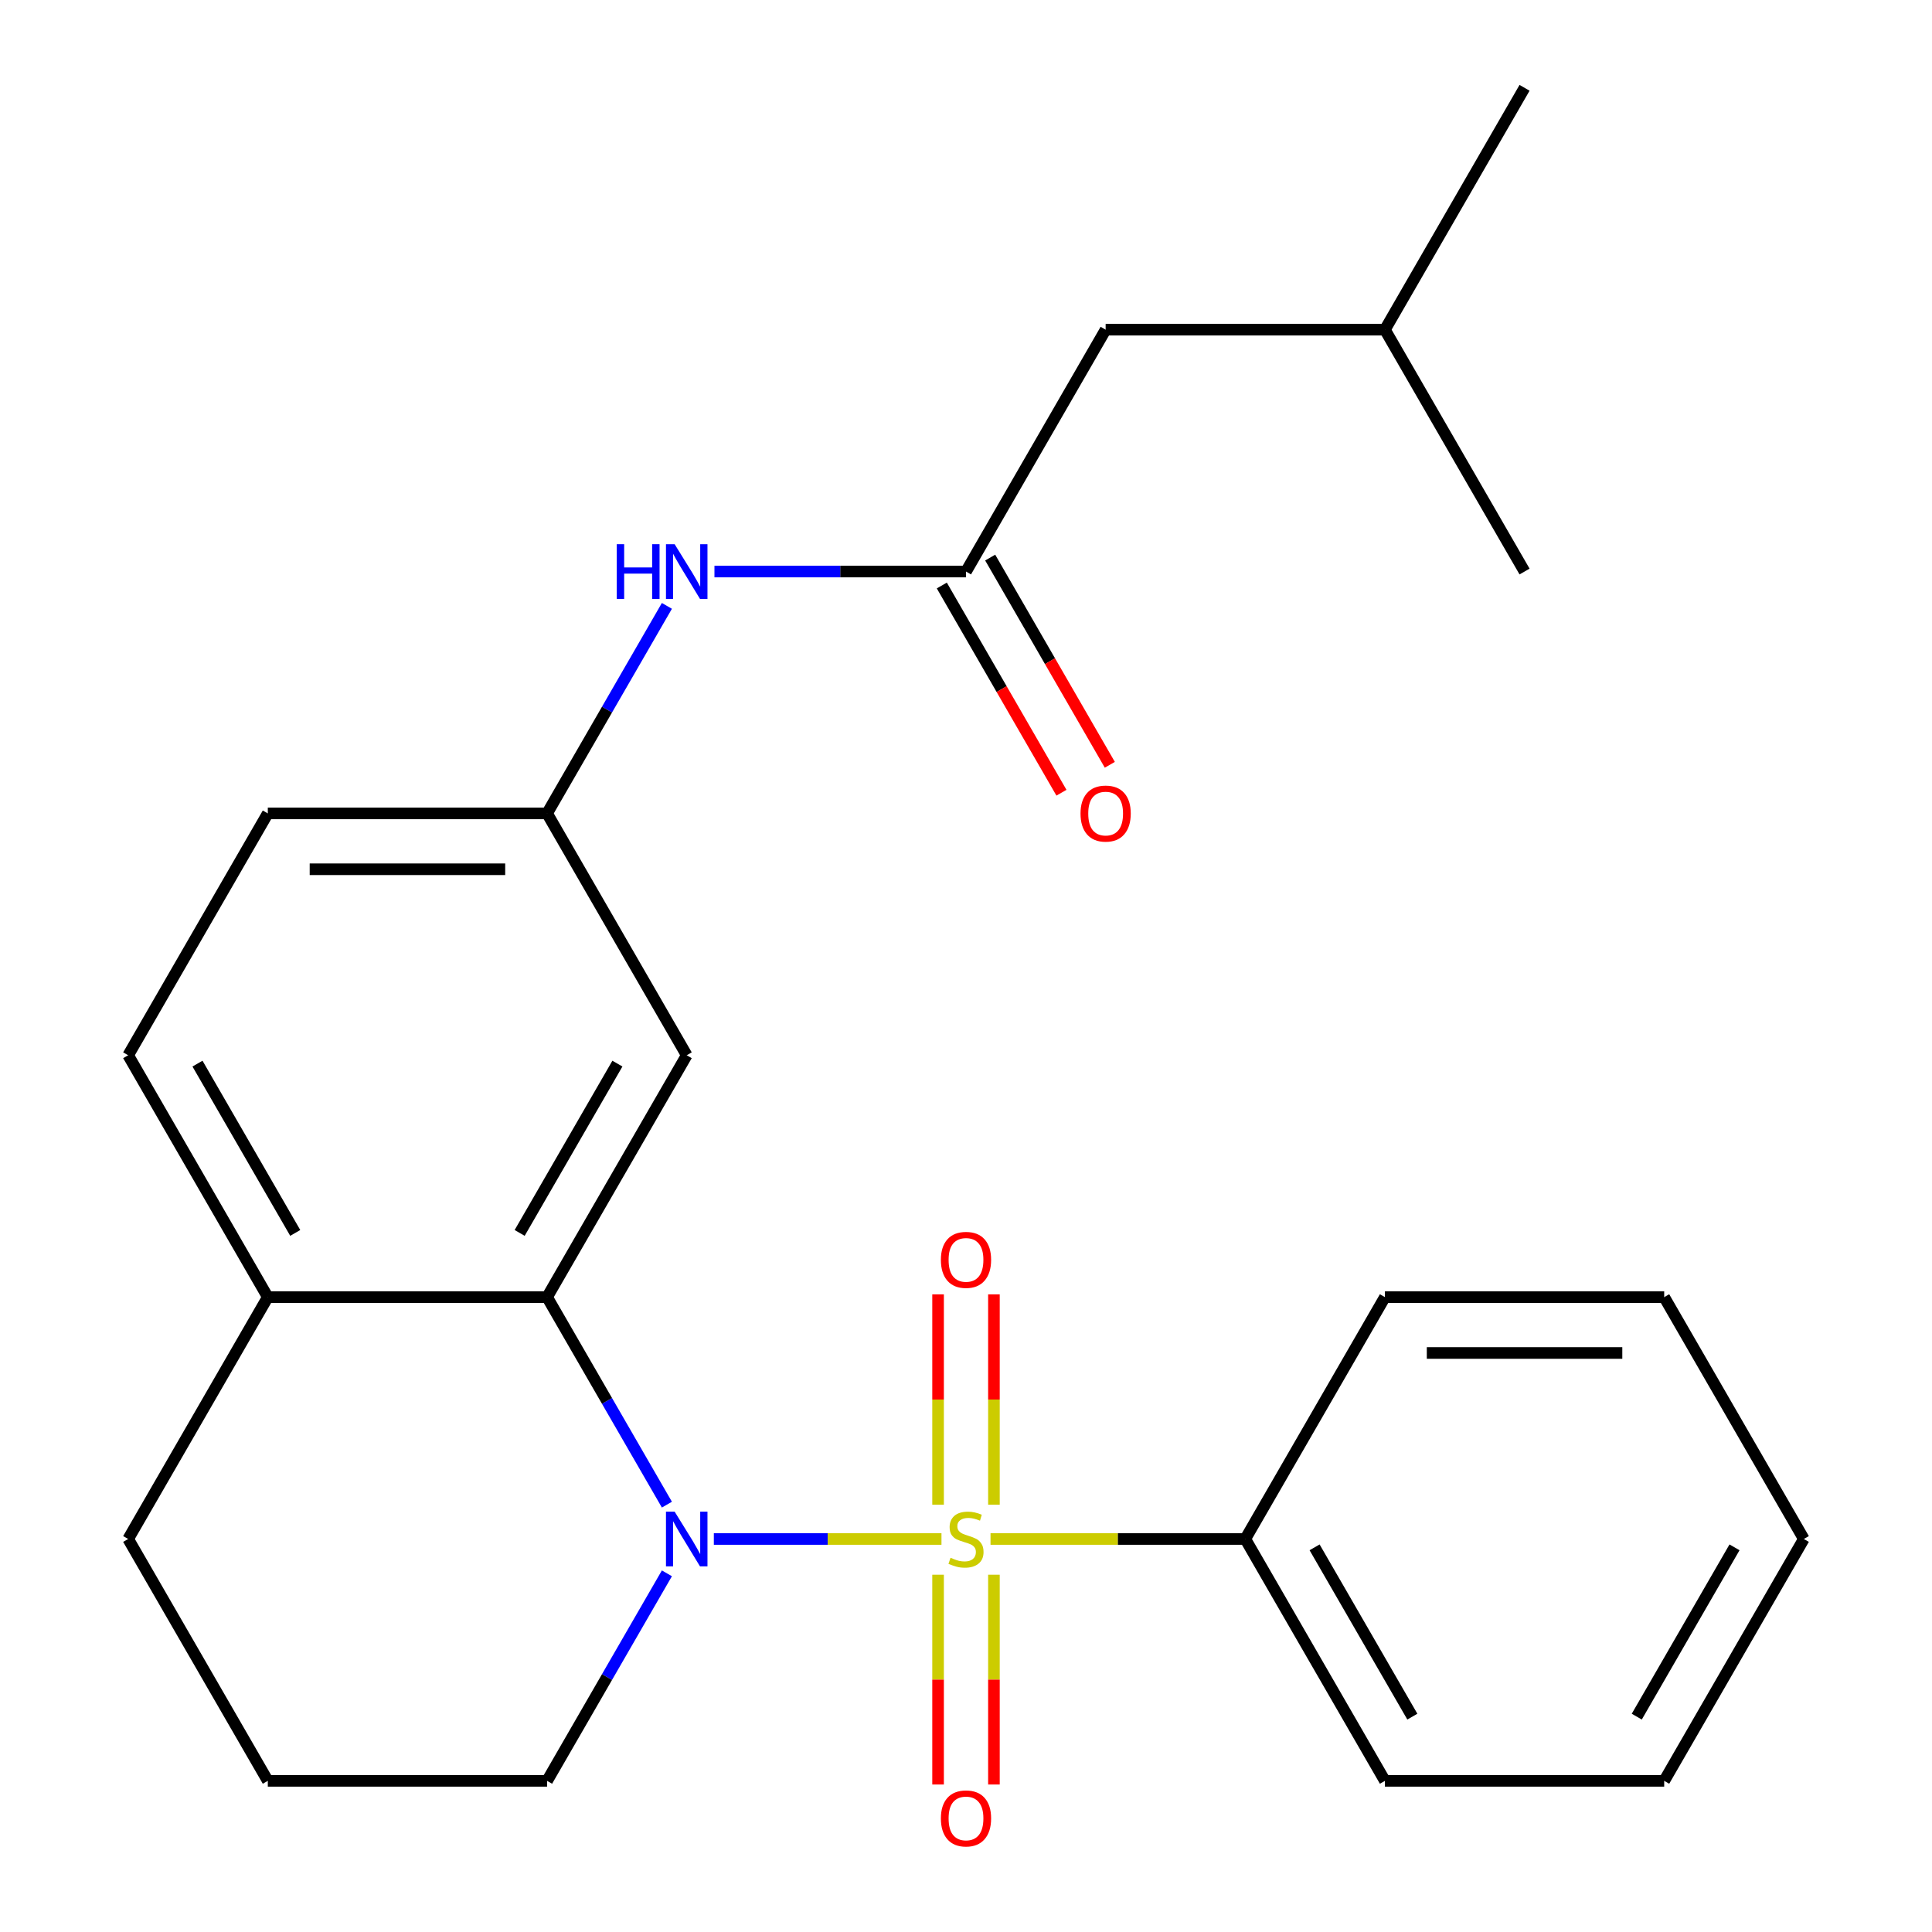 <?xml version='1.0' encoding='iso-8859-1'?>
<svg version='1.1' baseProfile='full'
              xmlns='http://www.w3.org/2000/svg'
                      xmlns:rdkit='http://www.rdkit.org/xml'
                      xmlns:xlink='http://www.w3.org/1999/xlink'
                  xml:space='preserve'
width='1000px' height='1000px' viewBox='0 0 1000 1000'>
<!-- END OF HEADER -->
<rect style='opacity:1.0;fill:#FFFFFF;stroke:none' width='1000' height='1000' x='0' y='0'> </rect>
<path class='bond-0' d='M 487.306,796.577 L 428.395,796.577' style='fill:none;fill-rule:evenodd;stroke:#CCCC00;stroke-width:6px;stroke-linecap:butt;stroke-linejoin:miter;stroke-opacity:1' />
<path class='bond-0' d='M 428.395,796.577 L 369.483,796.577' style='fill:none;fill-rule:evenodd;stroke:#0000FF;stroke-width:6px;stroke-linecap:butt;stroke-linejoin:miter;stroke-opacity:1' />
<path class='bond-4' d='M 514.455,778.843 L 514.455,724.398' style='fill:none;fill-rule:evenodd;stroke:#CCCC00;stroke-width:6px;stroke-linecap:butt;stroke-linejoin:miter;stroke-opacity:1' />
<path class='bond-4' d='M 514.455,724.398 L 514.455,669.954' style='fill:none;fill-rule:evenodd;stroke:#FF0000;stroke-width:6px;stroke-linecap:butt;stroke-linejoin:miter;stroke-opacity:1' />
<path class='bond-4' d='M 485.545,778.843 L 485.545,724.398' style='fill:none;fill-rule:evenodd;stroke:#CCCC00;stroke-width:6px;stroke-linecap:butt;stroke-linejoin:miter;stroke-opacity:1' />
<path class='bond-4' d='M 485.545,724.398 L 485.545,669.954' style='fill:none;fill-rule:evenodd;stroke:#FF0000;stroke-width:6px;stroke-linecap:butt;stroke-linejoin:miter;stroke-opacity:1' />
<path class='bond-5' d='M 485.545,815.07 L 485.545,869.365' style='fill:none;fill-rule:evenodd;stroke:#CCCC00;stroke-width:6px;stroke-linecap:butt;stroke-linejoin:miter;stroke-opacity:1' />
<path class='bond-5' d='M 485.545,869.365 L 485.545,923.659' style='fill:none;fill-rule:evenodd;stroke:#FF0000;stroke-width:6px;stroke-linecap:butt;stroke-linejoin:miter;stroke-opacity:1' />
<path class='bond-5' d='M 514.455,815.07 L 514.455,869.365' style='fill:none;fill-rule:evenodd;stroke:#CCCC00;stroke-width:6px;stroke-linecap:butt;stroke-linejoin:miter;stroke-opacity:1' />
<path class='bond-5' d='M 514.455,869.365 L 514.455,923.659' style='fill:none;fill-rule:evenodd;stroke:#FF0000;stroke-width:6px;stroke-linecap:butt;stroke-linejoin:miter;stroke-opacity:1' />
<path class='bond-6' d='M 512.694,796.577 L 578.624,796.577' style='fill:none;fill-rule:evenodd;stroke:#CCCC00;stroke-width:6px;stroke-linecap:butt;stroke-linejoin:miter;stroke-opacity:1' />
<path class='bond-6' d='M 578.624,796.577 L 644.554,796.577' style='fill:none;fill-rule:evenodd;stroke:#000000;stroke-width:6px;stroke-linecap:butt;stroke-linejoin:miter;stroke-opacity:1' />
<path class='bond-1' d='M 345.185,778.803 L 314.177,725.096' style='fill:none;fill-rule:evenodd;stroke:#0000FF;stroke-width:6px;stroke-linecap:butt;stroke-linejoin:miter;stroke-opacity:1' />
<path class='bond-1' d='M 314.177,725.096 L 283.17,671.39' style='fill:none;fill-rule:evenodd;stroke:#000000;stroke-width:6px;stroke-linecap:butt;stroke-linejoin:miter;stroke-opacity:1' />
<path class='bond-12' d='M 345.185,814.35 L 314.177,868.057' style='fill:none;fill-rule:evenodd;stroke:#0000FF;stroke-width:6px;stroke-linecap:butt;stroke-linejoin:miter;stroke-opacity:1' />
<path class='bond-12' d='M 314.177,868.057 L 283.17,921.764' style='fill:none;fill-rule:evenodd;stroke:#000000;stroke-width:6px;stroke-linecap:butt;stroke-linejoin:miter;stroke-opacity:1' />
<path class='bond-3' d='M 283.17,671.39 L 355.446,546.203' style='fill:none;fill-rule:evenodd;stroke:#000000;stroke-width:6px;stroke-linecap:butt;stroke-linejoin:miter;stroke-opacity:1' />
<path class='bond-3' d='M 268.974,638.156 L 319.568,550.525' style='fill:none;fill-rule:evenodd;stroke:#000000;stroke-width:6px;stroke-linecap:butt;stroke-linejoin:miter;stroke-opacity:1' />
<path class='bond-8' d='M 283.17,671.39 L 138.616,671.39' style='fill:none;fill-rule:evenodd;stroke:#000000;stroke-width:6px;stroke-linecap:butt;stroke-linejoin:miter;stroke-opacity:1' />
<path class='bond-2' d='M 500,295.829 L 434.9,295.829' style='fill:none;fill-rule:evenodd;stroke:#000000;stroke-width:6px;stroke-linecap:butt;stroke-linejoin:miter;stroke-opacity:1' />
<path class='bond-2' d='M 434.9,295.829 L 369.8,295.829' style='fill:none;fill-rule:evenodd;stroke:#0000FF;stroke-width:6px;stroke-linecap:butt;stroke-linejoin:miter;stroke-opacity:1' />
<path class='bond-10' d='M 487.481,303.056 L 518.443,356.683' style='fill:none;fill-rule:evenodd;stroke:#000000;stroke-width:6px;stroke-linecap:butt;stroke-linejoin:miter;stroke-opacity:1' />
<path class='bond-10' d='M 518.443,356.683 L 549.404,410.309' style='fill:none;fill-rule:evenodd;stroke:#FF0000;stroke-width:6px;stroke-linecap:butt;stroke-linejoin:miter;stroke-opacity:1' />
<path class='bond-10' d='M 512.519,288.601 L 543.48,342.227' style='fill:none;fill-rule:evenodd;stroke:#000000;stroke-width:6px;stroke-linecap:butt;stroke-linejoin:miter;stroke-opacity:1' />
<path class='bond-10' d='M 543.48,342.227 L 574.441,395.854' style='fill:none;fill-rule:evenodd;stroke:#FF0000;stroke-width:6px;stroke-linecap:butt;stroke-linejoin:miter;stroke-opacity:1' />
<path class='bond-13' d='M 500,295.829 L 572.277,170.642' style='fill:none;fill-rule:evenodd;stroke:#000000;stroke-width:6px;stroke-linecap:butt;stroke-linejoin:miter;stroke-opacity:1' />
<path class='bond-9' d='M 355.446,546.203 L 283.17,421.016' style='fill:none;fill-rule:evenodd;stroke:#000000;stroke-width:6px;stroke-linecap:butt;stroke-linejoin:miter;stroke-opacity:1' />
<path class='bond-17' d='M 644.554,796.577 L 716.83,921.764' style='fill:none;fill-rule:evenodd;stroke:#000000;stroke-width:6px;stroke-linecap:butt;stroke-linejoin:miter;stroke-opacity:1' />
<path class='bond-17' d='M 680.432,800.899 L 731.026,888.53' style='fill:none;fill-rule:evenodd;stroke:#000000;stroke-width:6px;stroke-linecap:butt;stroke-linejoin:miter;stroke-opacity:1' />
<path class='bond-18' d='M 644.554,796.577 L 716.83,671.39' style='fill:none;fill-rule:evenodd;stroke:#000000;stroke-width:6px;stroke-linecap:butt;stroke-linejoin:miter;stroke-opacity:1' />
<path class='bond-7' d='M 345.185,313.602 L 314.177,367.309' style='fill:none;fill-rule:evenodd;stroke:#0000FF;stroke-width:6px;stroke-linecap:butt;stroke-linejoin:miter;stroke-opacity:1' />
<path class='bond-7' d='M 314.177,367.309 L 283.17,421.016' style='fill:none;fill-rule:evenodd;stroke:#000000;stroke-width:6px;stroke-linecap:butt;stroke-linejoin:miter;stroke-opacity:1' />
<path class='bond-11' d='M 138.616,671.39 L 66.34,546.203' style='fill:none;fill-rule:evenodd;stroke:#000000;stroke-width:6px;stroke-linecap:butt;stroke-linejoin:miter;stroke-opacity:1' />
<path class='bond-11' d='M 152.812,638.156 L 102.218,550.525' style='fill:none;fill-rule:evenodd;stroke:#000000;stroke-width:6px;stroke-linecap:butt;stroke-linejoin:miter;stroke-opacity:1' />
<path class='bond-26' d='M 138.616,671.39 L 66.34,796.577' style='fill:none;fill-rule:evenodd;stroke:#000000;stroke-width:6px;stroke-linecap:butt;stroke-linejoin:miter;stroke-opacity:1' />
<path class='bond-27' d='M 283.17,421.016 L 138.616,421.016' style='fill:none;fill-rule:evenodd;stroke:#000000;stroke-width:6px;stroke-linecap:butt;stroke-linejoin:miter;stroke-opacity:1' />
<path class='bond-27' d='M 261.487,449.926 L 160.299,449.926' style='fill:none;fill-rule:evenodd;stroke:#000000;stroke-width:6px;stroke-linecap:butt;stroke-linejoin:miter;stroke-opacity:1' />
<path class='bond-14' d='M 66.34,546.203 L 138.616,421.016' style='fill:none;fill-rule:evenodd;stroke:#000000;stroke-width:6px;stroke-linecap:butt;stroke-linejoin:miter;stroke-opacity:1' />
<path class='bond-15' d='M 283.17,921.764 L 138.616,921.764' style='fill:none;fill-rule:evenodd;stroke:#000000;stroke-width:6px;stroke-linecap:butt;stroke-linejoin:miter;stroke-opacity:1' />
<path class='bond-19' d='M 572.277,170.642 L 716.83,170.642' style='fill:none;fill-rule:evenodd;stroke:#000000;stroke-width:6px;stroke-linecap:butt;stroke-linejoin:miter;stroke-opacity:1' />
<path class='bond-16' d='M 138.616,921.764 L 66.34,796.577' style='fill:none;fill-rule:evenodd;stroke:#000000;stroke-width:6px;stroke-linecap:butt;stroke-linejoin:miter;stroke-opacity:1' />
<path class='bond-22' d='M 716.83,921.764 L 861.384,921.764' style='fill:none;fill-rule:evenodd;stroke:#000000;stroke-width:6px;stroke-linecap:butt;stroke-linejoin:miter;stroke-opacity:1' />
<path class='bond-23' d='M 716.83,671.39 L 861.384,671.39' style='fill:none;fill-rule:evenodd;stroke:#000000;stroke-width:6px;stroke-linecap:butt;stroke-linejoin:miter;stroke-opacity:1' />
<path class='bond-23' d='M 738.513,700.3 L 839.701,700.3' style='fill:none;fill-rule:evenodd;stroke:#000000;stroke-width:6px;stroke-linecap:butt;stroke-linejoin:miter;stroke-opacity:1' />
<path class='bond-20' d='M 716.83,170.642 L 789.107,45.455' style='fill:none;fill-rule:evenodd;stroke:#000000;stroke-width:6px;stroke-linecap:butt;stroke-linejoin:miter;stroke-opacity:1' />
<path class='bond-21' d='M 716.83,170.642 L 789.107,295.829' style='fill:none;fill-rule:evenodd;stroke:#000000;stroke-width:6px;stroke-linecap:butt;stroke-linejoin:miter;stroke-opacity:1' />
<path class='bond-25' d='M 861.384,921.764 L 933.661,796.577' style='fill:none;fill-rule:evenodd;stroke:#000000;stroke-width:6px;stroke-linecap:butt;stroke-linejoin:miter;stroke-opacity:1' />
<path class='bond-25' d='M 847.188,888.53 L 897.782,800.899' style='fill:none;fill-rule:evenodd;stroke:#000000;stroke-width:6px;stroke-linecap:butt;stroke-linejoin:miter;stroke-opacity:1' />
<path class='bond-24' d='M 861.384,671.39 L 933.661,796.577' style='fill:none;fill-rule:evenodd;stroke:#000000;stroke-width:6px;stroke-linecap:butt;stroke-linejoin:miter;stroke-opacity:1' />
<path  class='atom-0' d='M 492 806.297
Q 492.32 806.417, 493.64 806.977
Q 494.96 807.537, 496.4 807.897
Q 497.88 808.217, 499.32 808.217
Q 502 808.217, 503.56 806.937
Q 505.12 805.617, 505.12 803.337
Q 505.12 801.777, 504.32 800.817
Q 503.56 799.857, 502.36 799.337
Q 501.16 798.817, 499.16 798.217
Q 496.64 797.457, 495.12 796.737
Q 493.64 796.017, 492.56 794.497
Q 491.52 792.977, 491.52 790.417
Q 491.52 786.857, 493.92 784.657
Q 496.36 782.457, 501.16 782.457
Q 504.44 782.457, 508.16 784.017
L 507.24 787.097
Q 503.84 785.697, 501.28 785.697
Q 498.52 785.697, 497 786.857
Q 495.48 787.977, 495.52 789.937
Q 495.52 791.457, 496.28 792.377
Q 497.08 793.297, 498.2 793.817
Q 499.36 794.337, 501.28 794.937
Q 503.84 795.737, 505.36 796.537
Q 506.88 797.337, 507.96 798.977
Q 509.08 800.577, 509.08 803.337
Q 509.08 807.257, 506.44 809.377
Q 503.84 811.457, 499.48 811.457
Q 496.96 811.457, 495.04 810.897
Q 493.16 810.377, 490.92 809.457
L 492 806.297
' fill='#CCCC00'/>
<path  class='atom-1' d='M 349.186 782.417
L 358.466 797.417
Q 359.386 798.897, 360.866 801.577
Q 362.346 804.257, 362.426 804.417
L 362.426 782.417
L 366.186 782.417
L 366.186 810.737
L 362.306 810.737
L 352.346 794.337
Q 351.186 792.417, 349.946 790.217
Q 348.746 788.017, 348.386 787.337
L 348.386 810.737
L 344.706 810.737
L 344.706 782.417
L 349.186 782.417
' fill='#0000FF'/>
<path  class='atom-5' d='M 487 652.103
Q 487 645.303, 490.36 641.503
Q 493.72 637.703, 500 637.703
Q 506.28 637.703, 509.64 641.503
Q 513 645.303, 513 652.103
Q 513 658.983, 509.6 662.903
Q 506.2 666.783, 500 666.783
Q 493.76 666.783, 490.36 662.903
Q 487 659.023, 487 652.103
M 500 663.583
Q 504.32 663.583, 506.64 660.703
Q 509 657.783, 509 652.103
Q 509 646.543, 506.64 643.743
Q 504.32 640.903, 500 640.903
Q 495.68 640.903, 493.32 643.703
Q 491 646.503, 491 652.103
Q 491 657.823, 493.32 660.703
Q 495.68 663.583, 500 663.583
' fill='#FF0000'/>
<path  class='atom-6' d='M 487 941.21
Q 487 934.41, 490.36 930.61
Q 493.72 926.81, 500 926.81
Q 506.28 926.81, 509.64 930.61
Q 513 934.41, 513 941.21
Q 513 948.09, 509.6 952.01
Q 506.2 955.89, 500 955.89
Q 493.76 955.89, 490.36 952.01
Q 487 948.13, 487 941.21
M 500 952.69
Q 504.32 952.69, 506.64 949.81
Q 509 946.89, 509 941.21
Q 509 935.65, 506.64 932.85
Q 504.32 930.01, 500 930.01
Q 495.68 930.01, 493.32 932.81
Q 491 935.61, 491 941.21
Q 491 946.93, 493.32 949.81
Q 495.68 952.69, 500 952.69
' fill='#FF0000'/>
<path  class='atom-8' d='M 319.226 281.669
L 323.066 281.669
L 323.066 293.709
L 337.546 293.709
L 337.546 281.669
L 341.386 281.669
L 341.386 309.989
L 337.546 309.989
L 337.546 296.909
L 323.066 296.909
L 323.066 309.989
L 319.226 309.989
L 319.226 281.669
' fill='#0000FF'/>
<path  class='atom-8' d='M 349.186 281.669
L 358.466 296.669
Q 359.386 298.149, 360.866 300.829
Q 362.346 303.509, 362.426 303.669
L 362.426 281.669
L 366.186 281.669
L 366.186 309.989
L 362.306 309.989
L 352.346 293.589
Q 351.186 291.669, 349.946 289.469
Q 348.746 287.269, 348.386 286.589
L 348.386 309.989
L 344.706 309.989
L 344.706 281.669
L 349.186 281.669
' fill='#0000FF'/>
<path  class='atom-11' d='M 559.277 421.096
Q 559.277 414.296, 562.637 410.496
Q 565.997 406.696, 572.277 406.696
Q 578.557 406.696, 581.917 410.496
Q 585.277 414.296, 585.277 421.096
Q 585.277 427.976, 581.877 431.896
Q 578.477 435.776, 572.277 435.776
Q 566.037 435.776, 562.637 431.896
Q 559.277 428.016, 559.277 421.096
M 572.277 432.576
Q 576.597 432.576, 578.917 429.696
Q 581.277 426.776, 581.277 421.096
Q 581.277 415.536, 578.917 412.736
Q 576.597 409.896, 572.277 409.896
Q 567.957 409.896, 565.597 412.696
Q 563.277 415.496, 563.277 421.096
Q 563.277 426.816, 565.597 429.696
Q 567.957 432.576, 572.277 432.576
' fill='#FF0000'/>
</svg>
